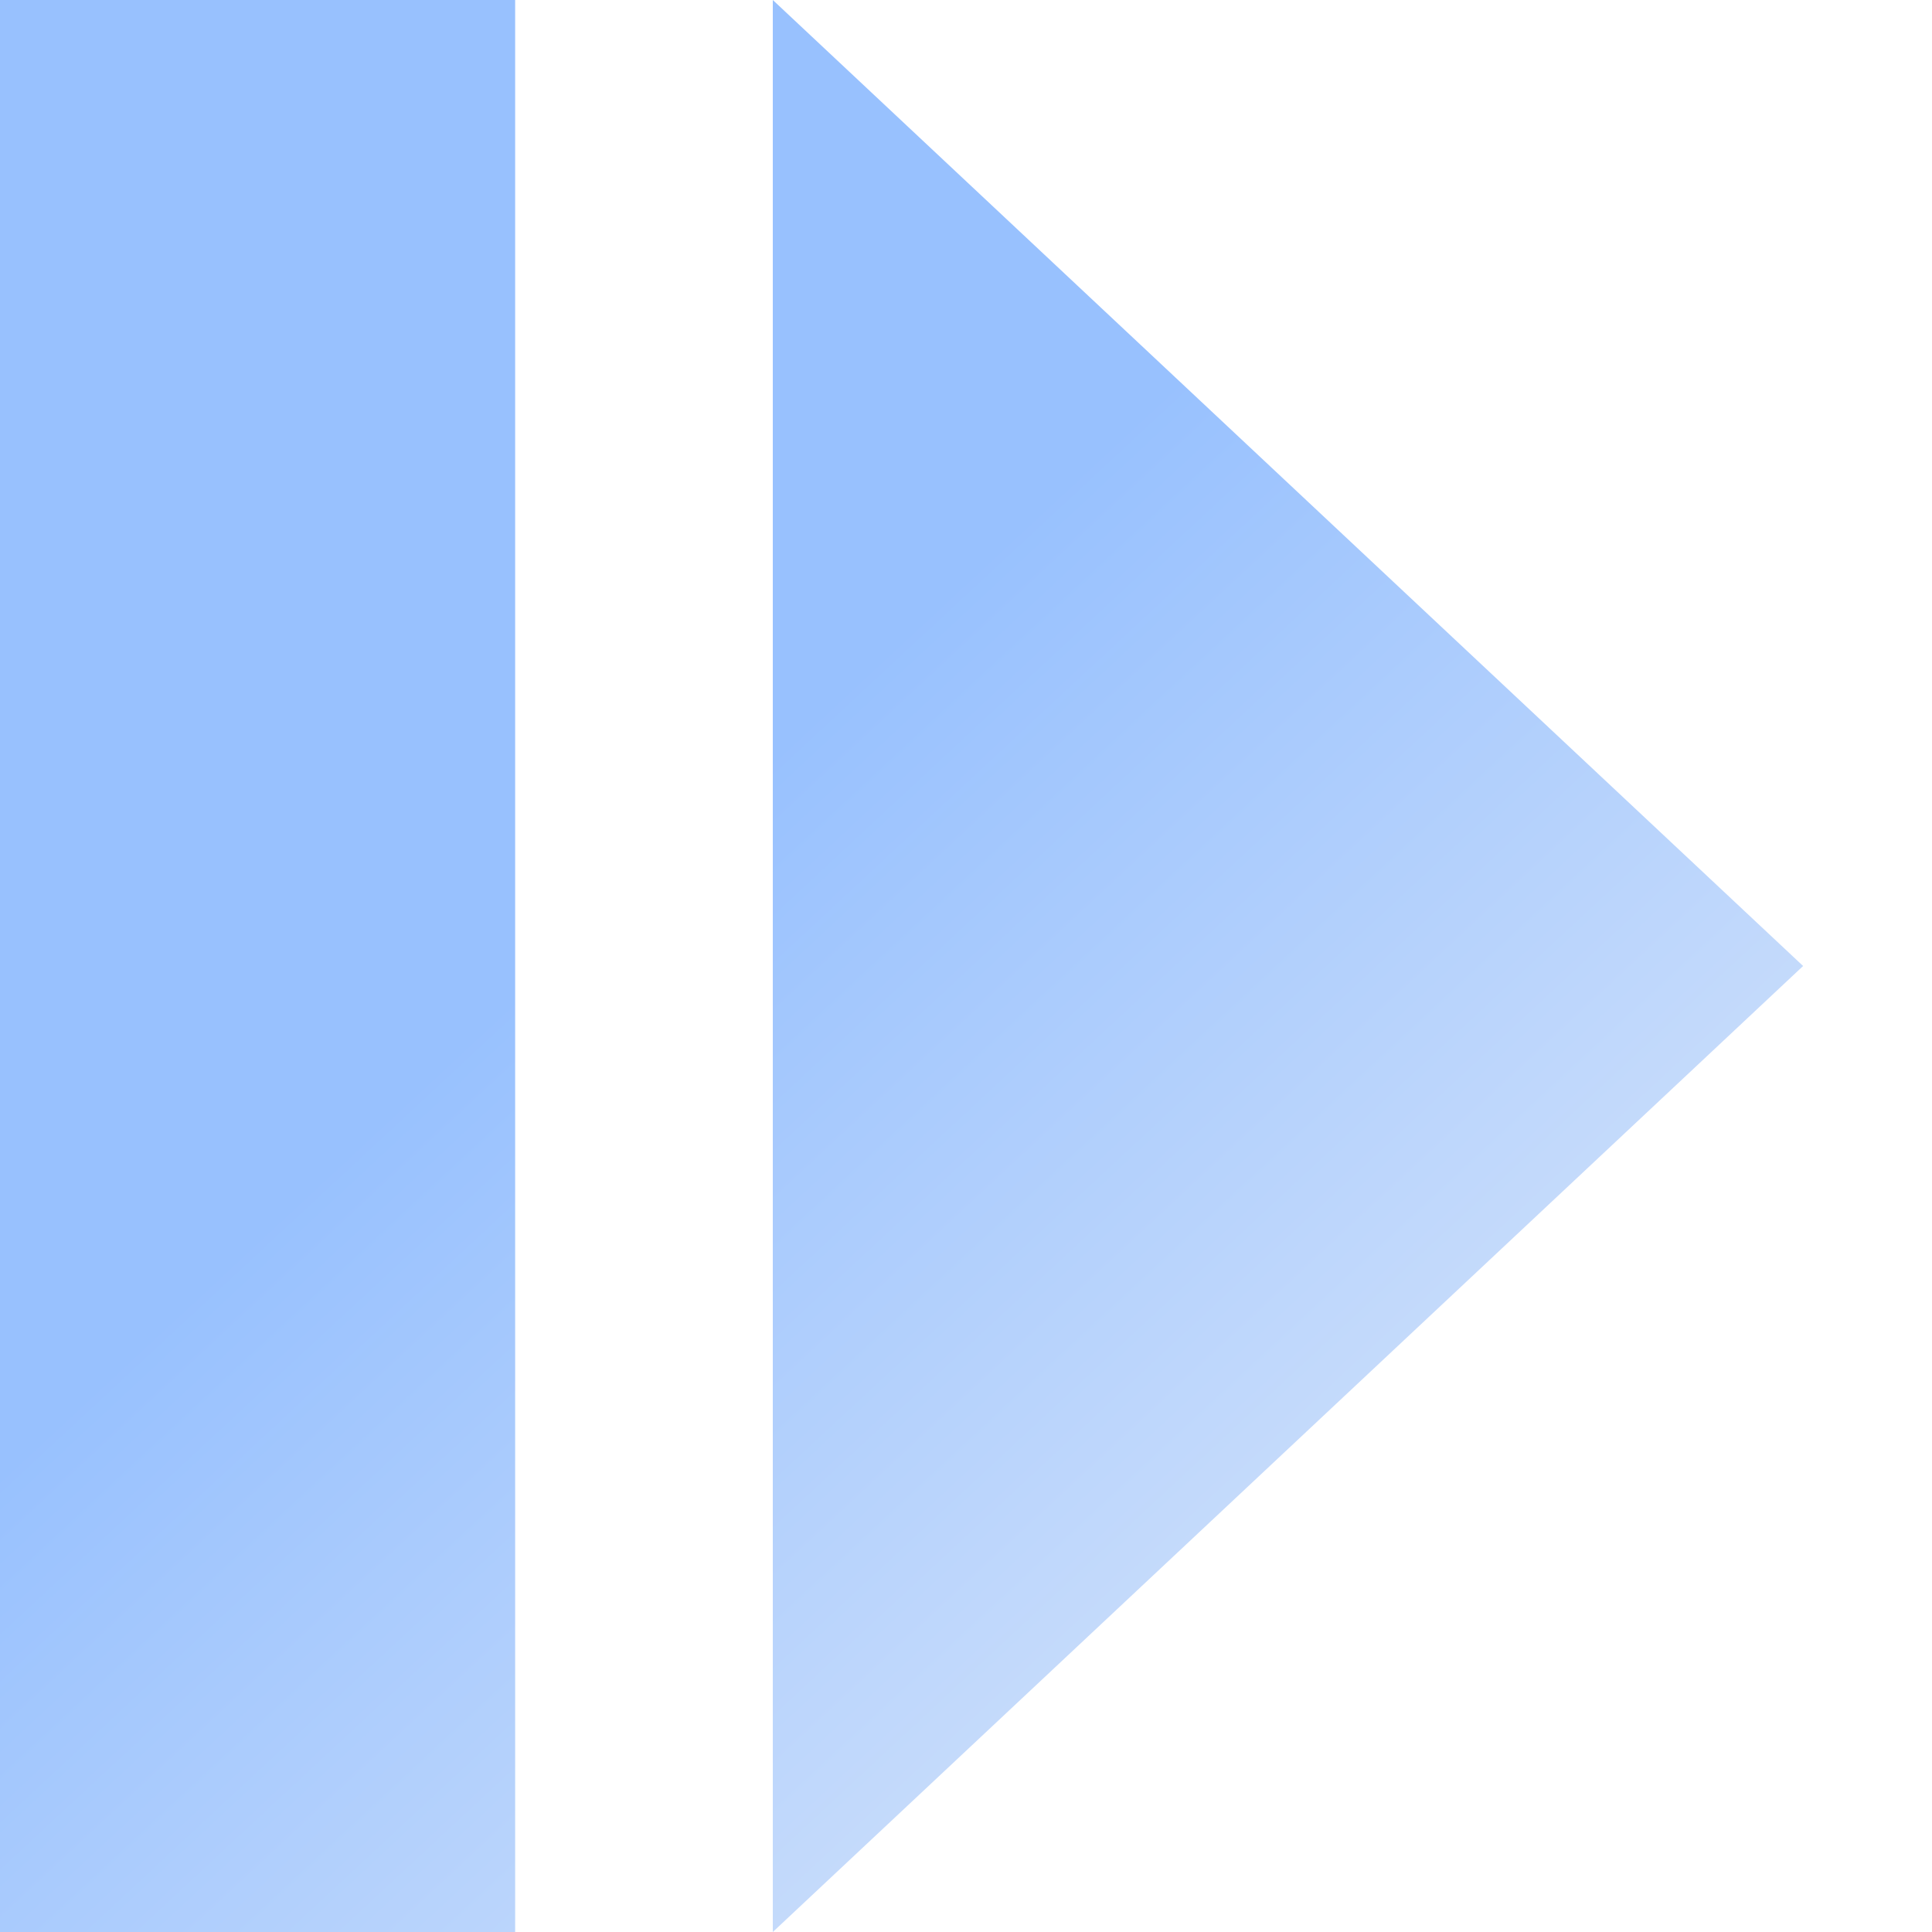 <?xml version="1.0" encoding="UTF-8"?> <svg xmlns="http://www.w3.org/2000/svg" width="14" height="14" viewBox="0 0 14 14" fill="none"> <path fill-rule="evenodd" clip-rule="evenodd" d="M3.733 0H0V14H3.733V0ZM5.6 0L13.066 7L5.6 14V0Z" fill="url(#paint0_linear_167_3139)"></path> <defs> <linearGradient id="paint0_linear_167_3139" x1="0.122" y1="0.131" x2="13.962" y2="15.014" gradientUnits="userSpaceOnUse"> <stop offset="0.375" stop-color="#98C1FE"></stop> <stop offset="0.719" stop-color="#C9DDFB"></stop> <stop offset="1" stop-color="#DDE3EB"></stop> </linearGradient> </defs> </svg> 